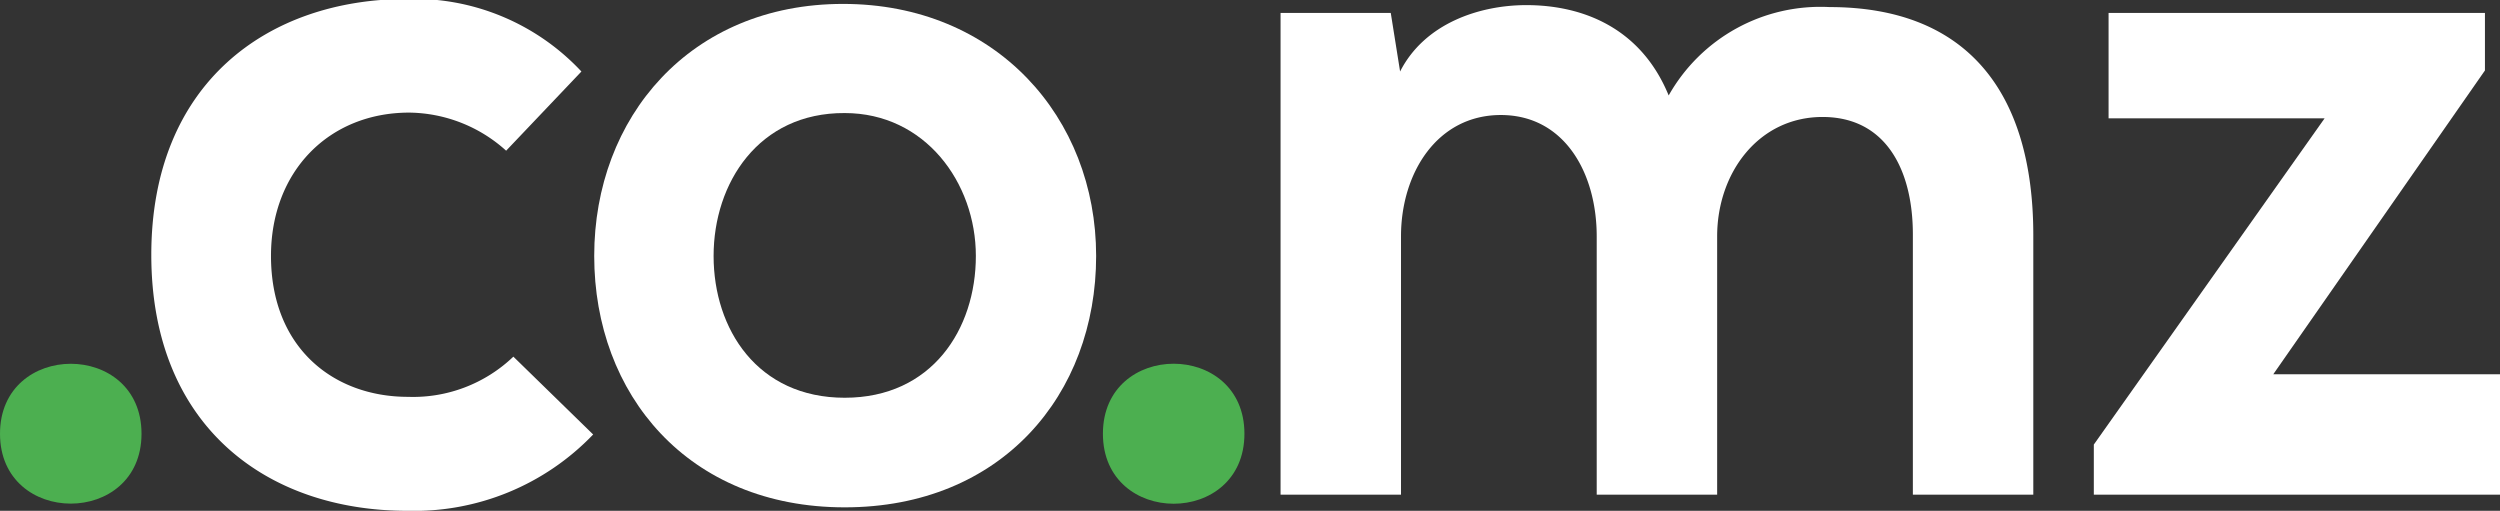 <svg xmlns="http://www.w3.org/2000/svg" viewBox="0 0 166.06 33.93"><rect x="0" y="0" width="166.06" height="33.93" fill="#333333" stroke="none"/><defs><style>.cls-1{fill:#4caf50;}.cls-2{fill:#fff;}</style></defs><title>Domínio .co.mz</title><g id="Layer_2" data-name="Layer 2"><g id="Layer_1-2" data-name="Layer 1"><g id="co"><path class="cls-1" d="M9.4,28.81C9.4,35,0,35,0,28.81S9.4,22.61,9.4,28.81Z"/><path class="cls-2" d="M39.4,28.86a16.47,16.47,0,0,1-12.35,5.07c-9.29,0-17-5.59-17-17s7.74-17,17-17A15.21,15.21,0,0,1,38.62,4.75l-5,5.26a9.75,9.75,0,0,0-6.44-2.53C21.85,7.48,18,11.38,18,17c0,6.11,4.16,9.36,9.1,9.36a9.63,9.63,0,0,0,7-2.67Z"/><path class="cls-2" d="M72.81,17c0,9.23-6.3,16.7-16.7,16.7S39.47,26.2,39.47,17,45.84.26,56,.26,72.81,7.8,72.81,17ZM47.4,17c0,4.87,2.92,9.42,8.71,9.42s8.71-4.55,8.71-9.42-3.38-9.49-8.71-9.49C50.39,7.48,47.4,12.16,47.4,17Z"/><path class="cls-1" d="M82.66,28.81c0,6.2-9.4,6.2-9.4,0S82.66,22.61,82.66,28.81Z"/><path class="cls-2" d="M106.06,32.86V15.7c0-4.22-2.15-8.06-6.37-8.06s-6.63,3.84-6.63,8.06V32.86h-8V.86h7.32L93,4.75C94.65,1.51,98.34.34,101.38.34c3.82,0,7.64,1.56,9.46,6A11.57,11.57,0,0,1,121.52.47c9.07,0,13.54,5.57,13.54,15.16V32.86h-8V15.57c0-4.22-1.75-7.8-6-7.8s-7,3.71-7,7.93V32.86Z"/><path class="cls-2" d="M165.06.86V4.68L151,24.86h15.08v8h-27V29.53L154.41,7.86H140.06v-7Z"/></g></g></g></svg>
